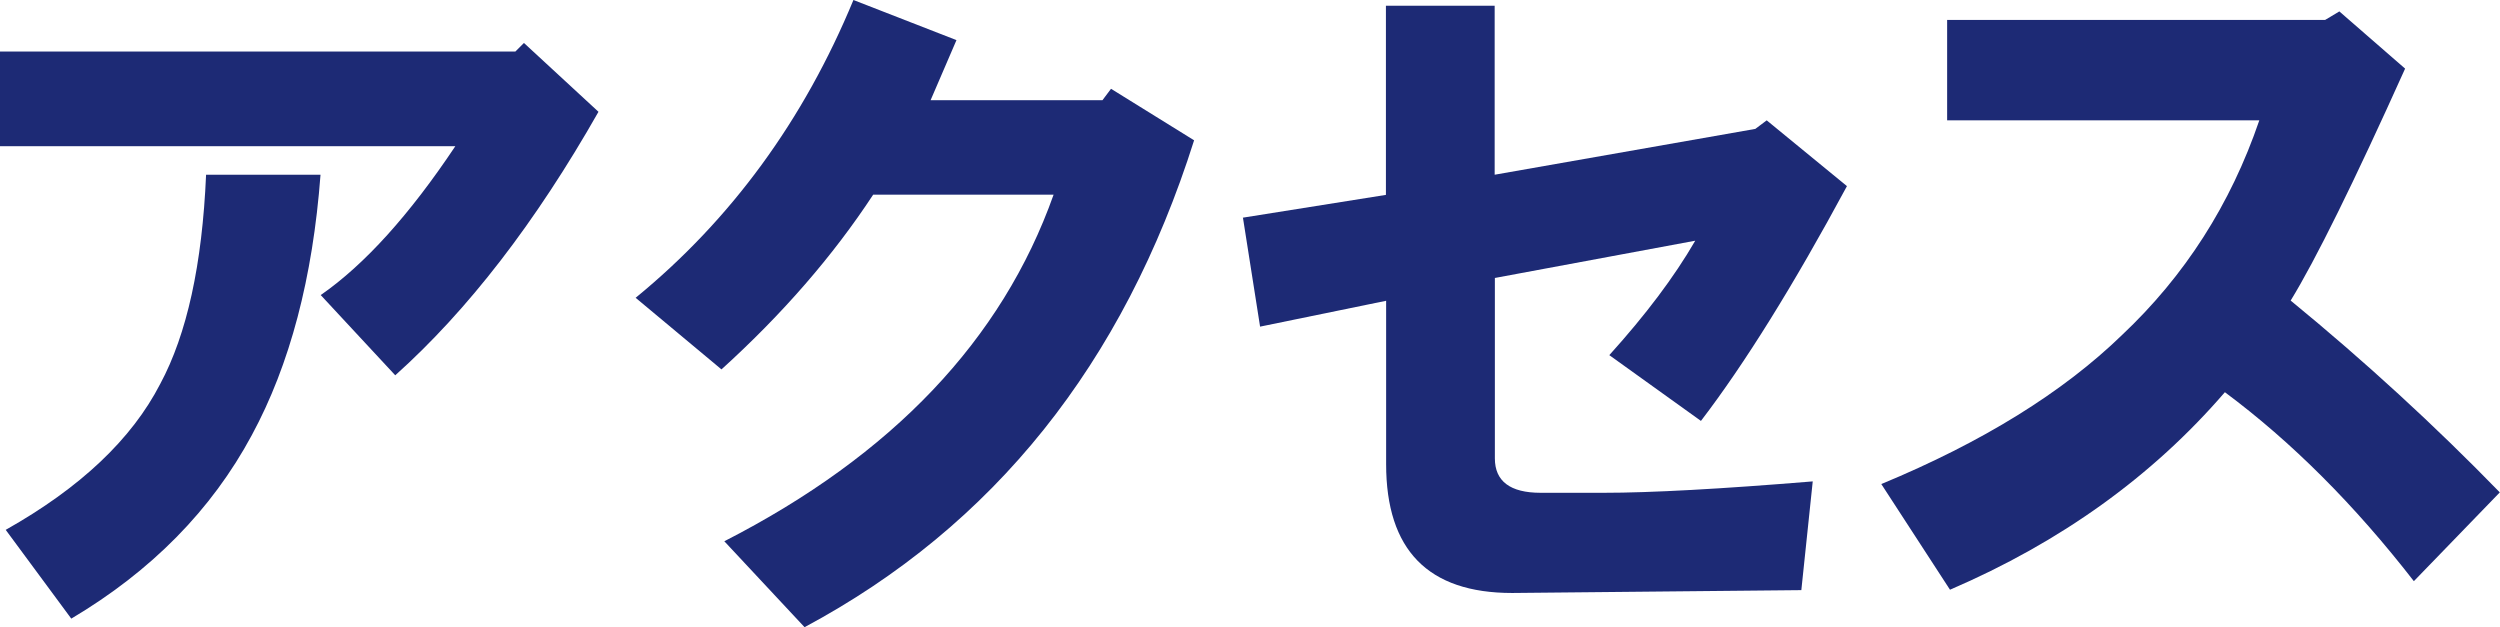 <?xml version="1.0" encoding="UTF-8"?><svg id="_レイヤー_2" xmlns="http://www.w3.org/2000/svg" viewBox="0 0 122.77 30.8"><defs><style>.cls-1{fill:#1d2a75;stroke-width:0px;}</style></defs><g id="_レイヤー_1-2"><path class="cls-1" d="M0,7.17V2.53h25.31l.42-.42,3.66,3.38c-3.09,5.44-6.42,9.75-9.98,12.94l-3.66-3.94c2.16-1.5,4.36-3.94,6.61-7.31H0ZM.28,26.02c3.66-2.06,6.19-4.45,7.59-7.17,1.31-2.44,2.06-5.86,2.25-10.27h5.62c-.38,5.06-1.5,9.33-3.38,12.8-1.97,3.66-4.92,6.66-8.86,9L.28,26.02Z"/><path class="cls-1" d="M31.22,14.62c4.69-3.84,8.25-8.72,10.69-14.62l5.06,1.97-1.27,2.95h8.44l.42-.56,4.08,2.53c-3.47,10.97-9.84,18.94-19.13,23.91l-3.94-4.22c8.25-4.22,13.64-9.89,16.17-17.02h-8.86c-1.97,3-4.45,5.86-7.45,8.58l-4.22-3.52Z"/><path class="cls-1" d="M61.03,10.69l7.03-1.12V.28h5.34v8.3l12.8-2.25.56-.42,3.94,3.23c-2.63,4.88-5.02,8.72-7.17,11.53l-4.5-3.23c1.78-1.97,3.19-3.84,4.22-5.62l-9.84,1.83v8.86c0,1.12.75,1.69,2.25,1.69h3.09c2.34,0,5.77-.19,10.27-.56l-.56,5.34-14.2.14c-4.13,0-6.19-2.11-6.19-6.33v-8.02l-6.19,1.27-.84-5.34Z"/><path class="cls-1" d="M92.39,23.77c4.97-2.06,8.91-4.5,11.81-7.31,3.09-2.91,5.34-6.42,6.75-10.55h-15.33V.98h18.56l.7-.42,3.23,2.81c-2.53,5.62-4.41,9.42-5.62,11.39,3.66,3,7.08,6.14,10.27,9.42l-4.22,4.36c-2.91-3.75-6-6.84-9.28-9.28-3.56,4.13-8.06,7.36-13.5,9.7l-3.38-5.2Z"/></g></svg>